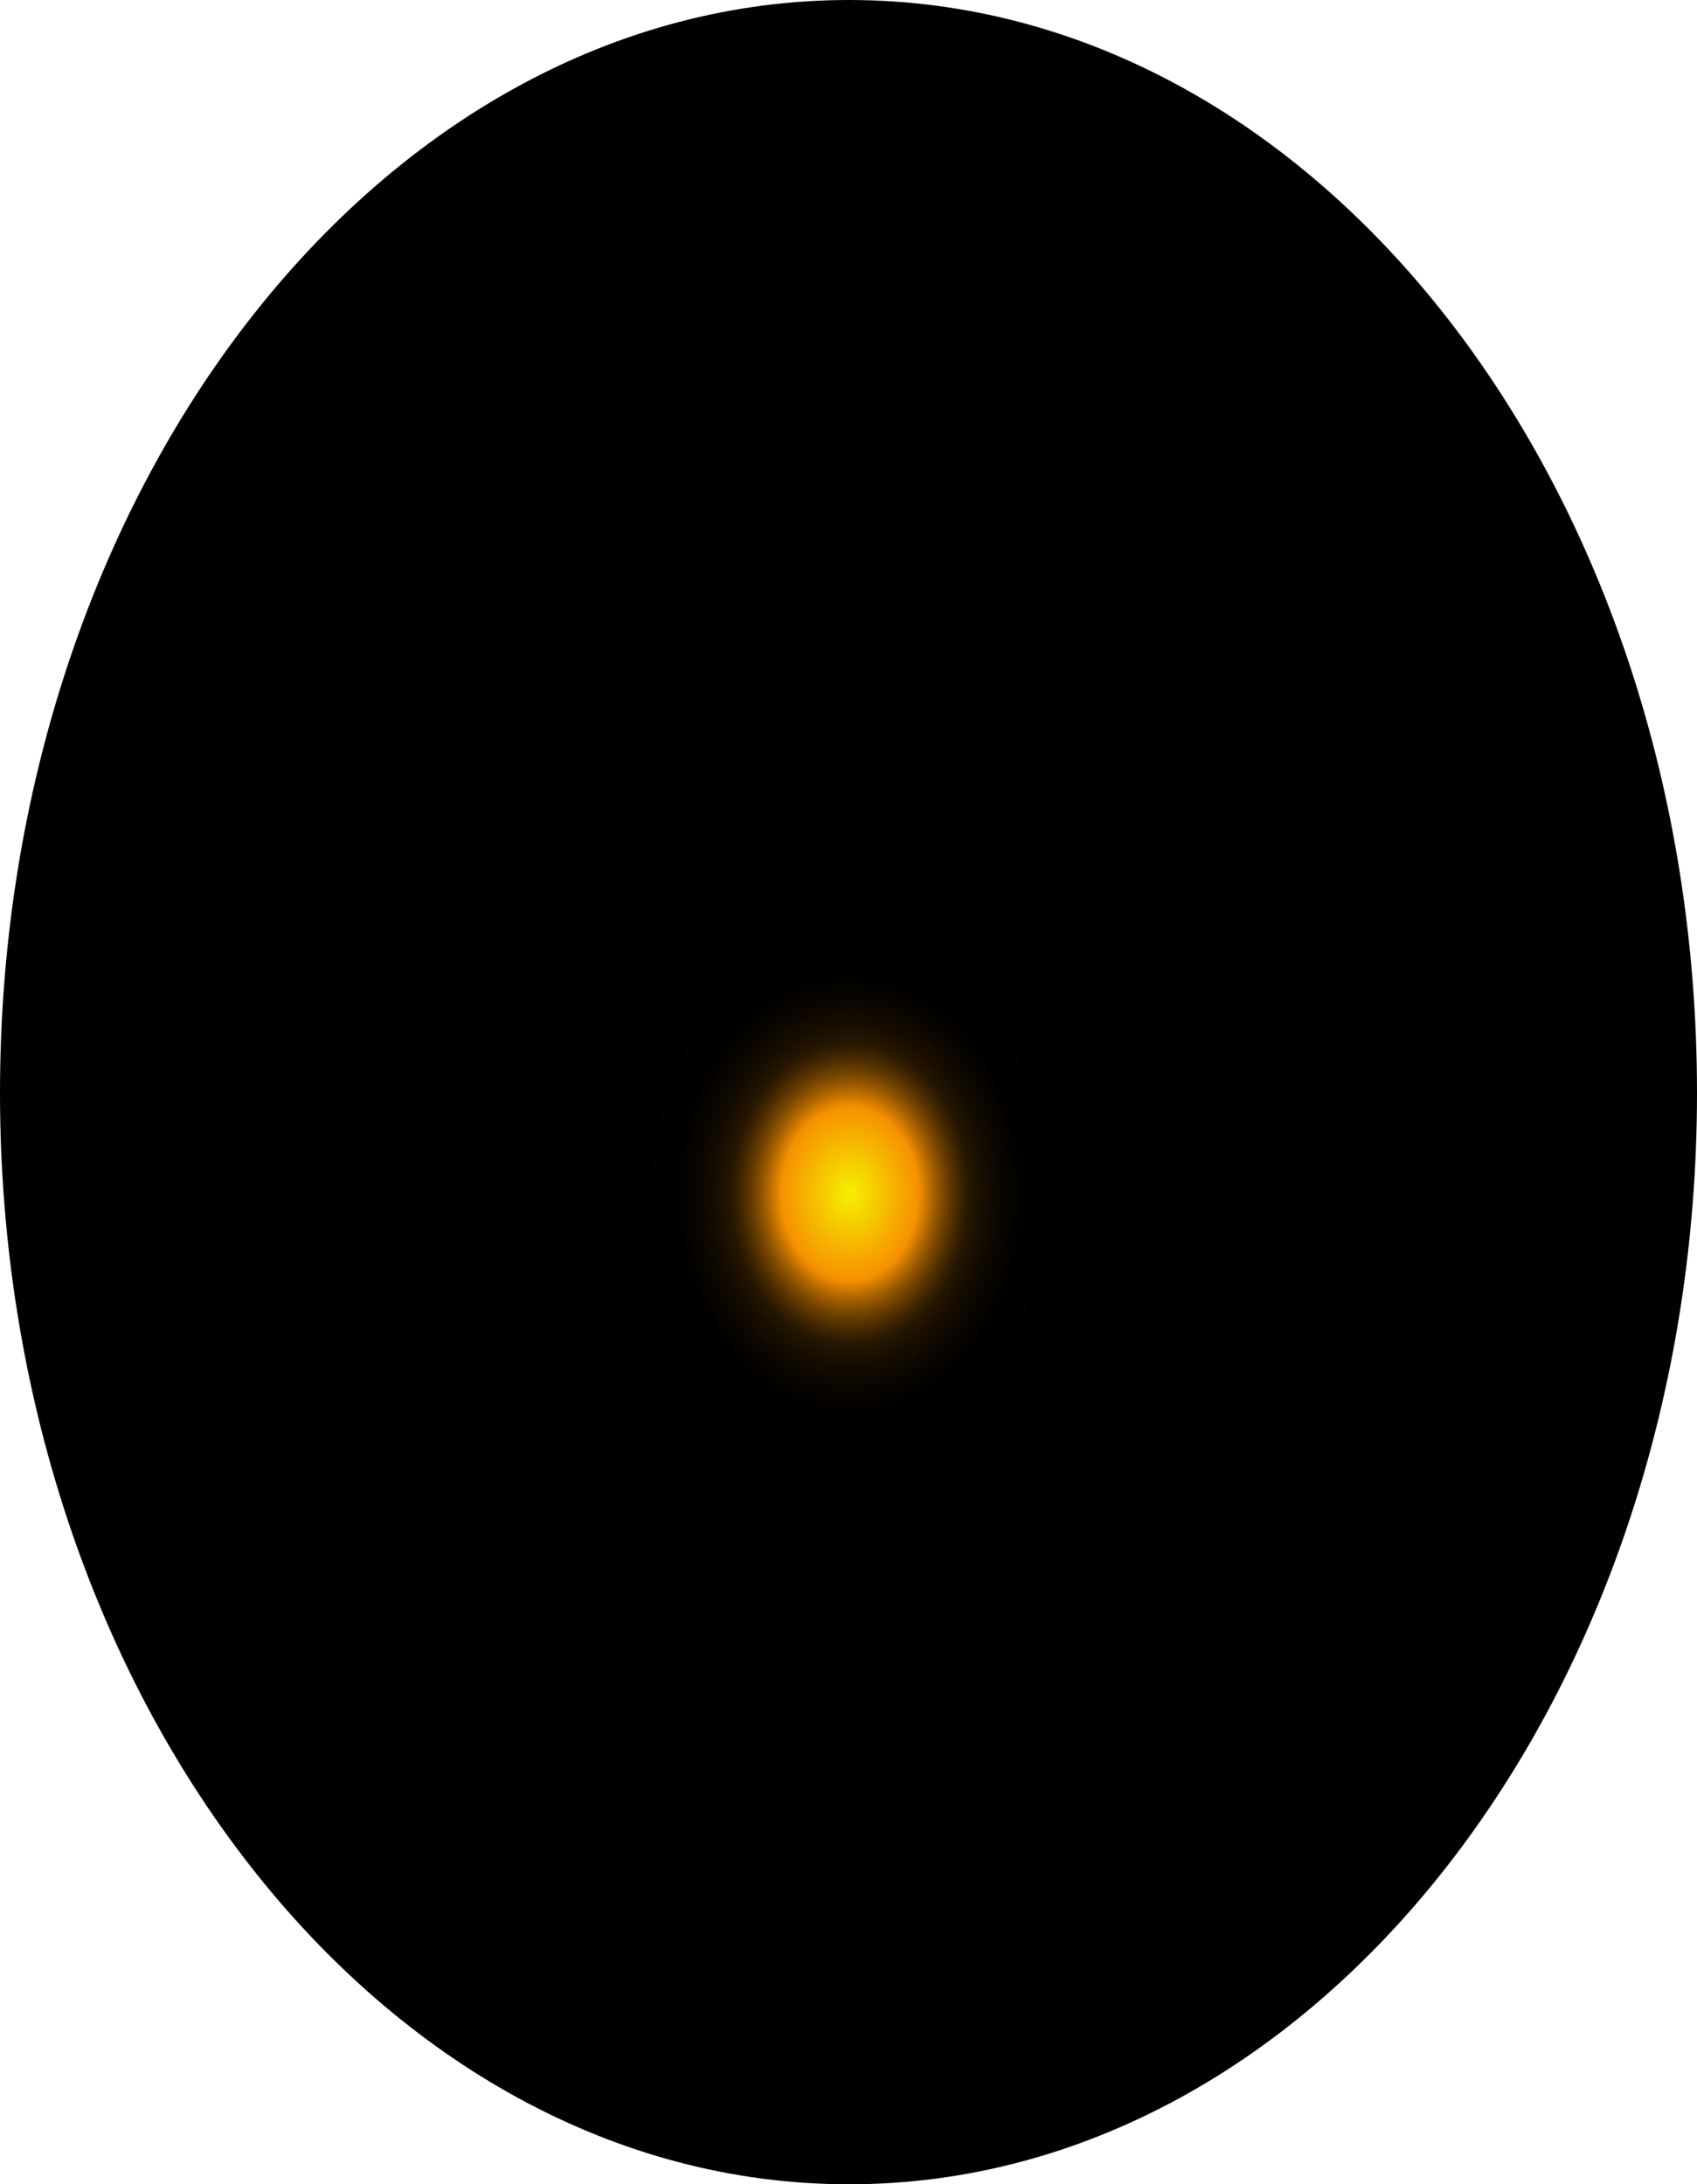 <?xml version="1.0" encoding="utf-8"?>
<svg xmlns="http://www.w3.org/2000/svg" fill="none" height="100%" overflow="visible" preserveAspectRatio="none" style="display: block;" viewBox="0 0 57.542 74.078" width="100%">
<path d="M57.542 37.065C57.542 57.49 44.651 74.078 28.788 74.078C12.925 74.078 0 57.49 0 37.065C0 16.64 12.891 0 28.788 0C44.686 0 57.542 16.589 57.542 37.065Z" fill="url(#paint0_radial_0_1487)" id="Vector" style="mix-blend-mode:screen"/>
<defs>
<radialGradient cx="0" cy="0" gradientTransform="translate(28.823 40.514) scale(28.788 37.137)" gradientUnits="userSpaceOnUse" id="paint0_radial_0_1487" r="1">
<stop stop-color="#F6F000"/>
<stop offset="0.08" stop-color="#F69100"/>
<stop offset="0.09" stop-color="#C87600"/>
<stop offset="0.1" stop-color="#9D5C00"/>
<stop offset="0.11" stop-color="#774600"/>
<stop offset="0.12" stop-color="#573300"/>
<stop offset="0.13" stop-color="#3B2300"/>
<stop offset="0.14" stop-color="#251600"/>
<stop offset="0.16" stop-color="#140C00"/>
<stop offset="0.18" stop-color="#090500"/>
<stop offset="0.2" stop-color="#020100"/>
<stop offset="0.27"/>
</radialGradient>
</defs>
</svg>